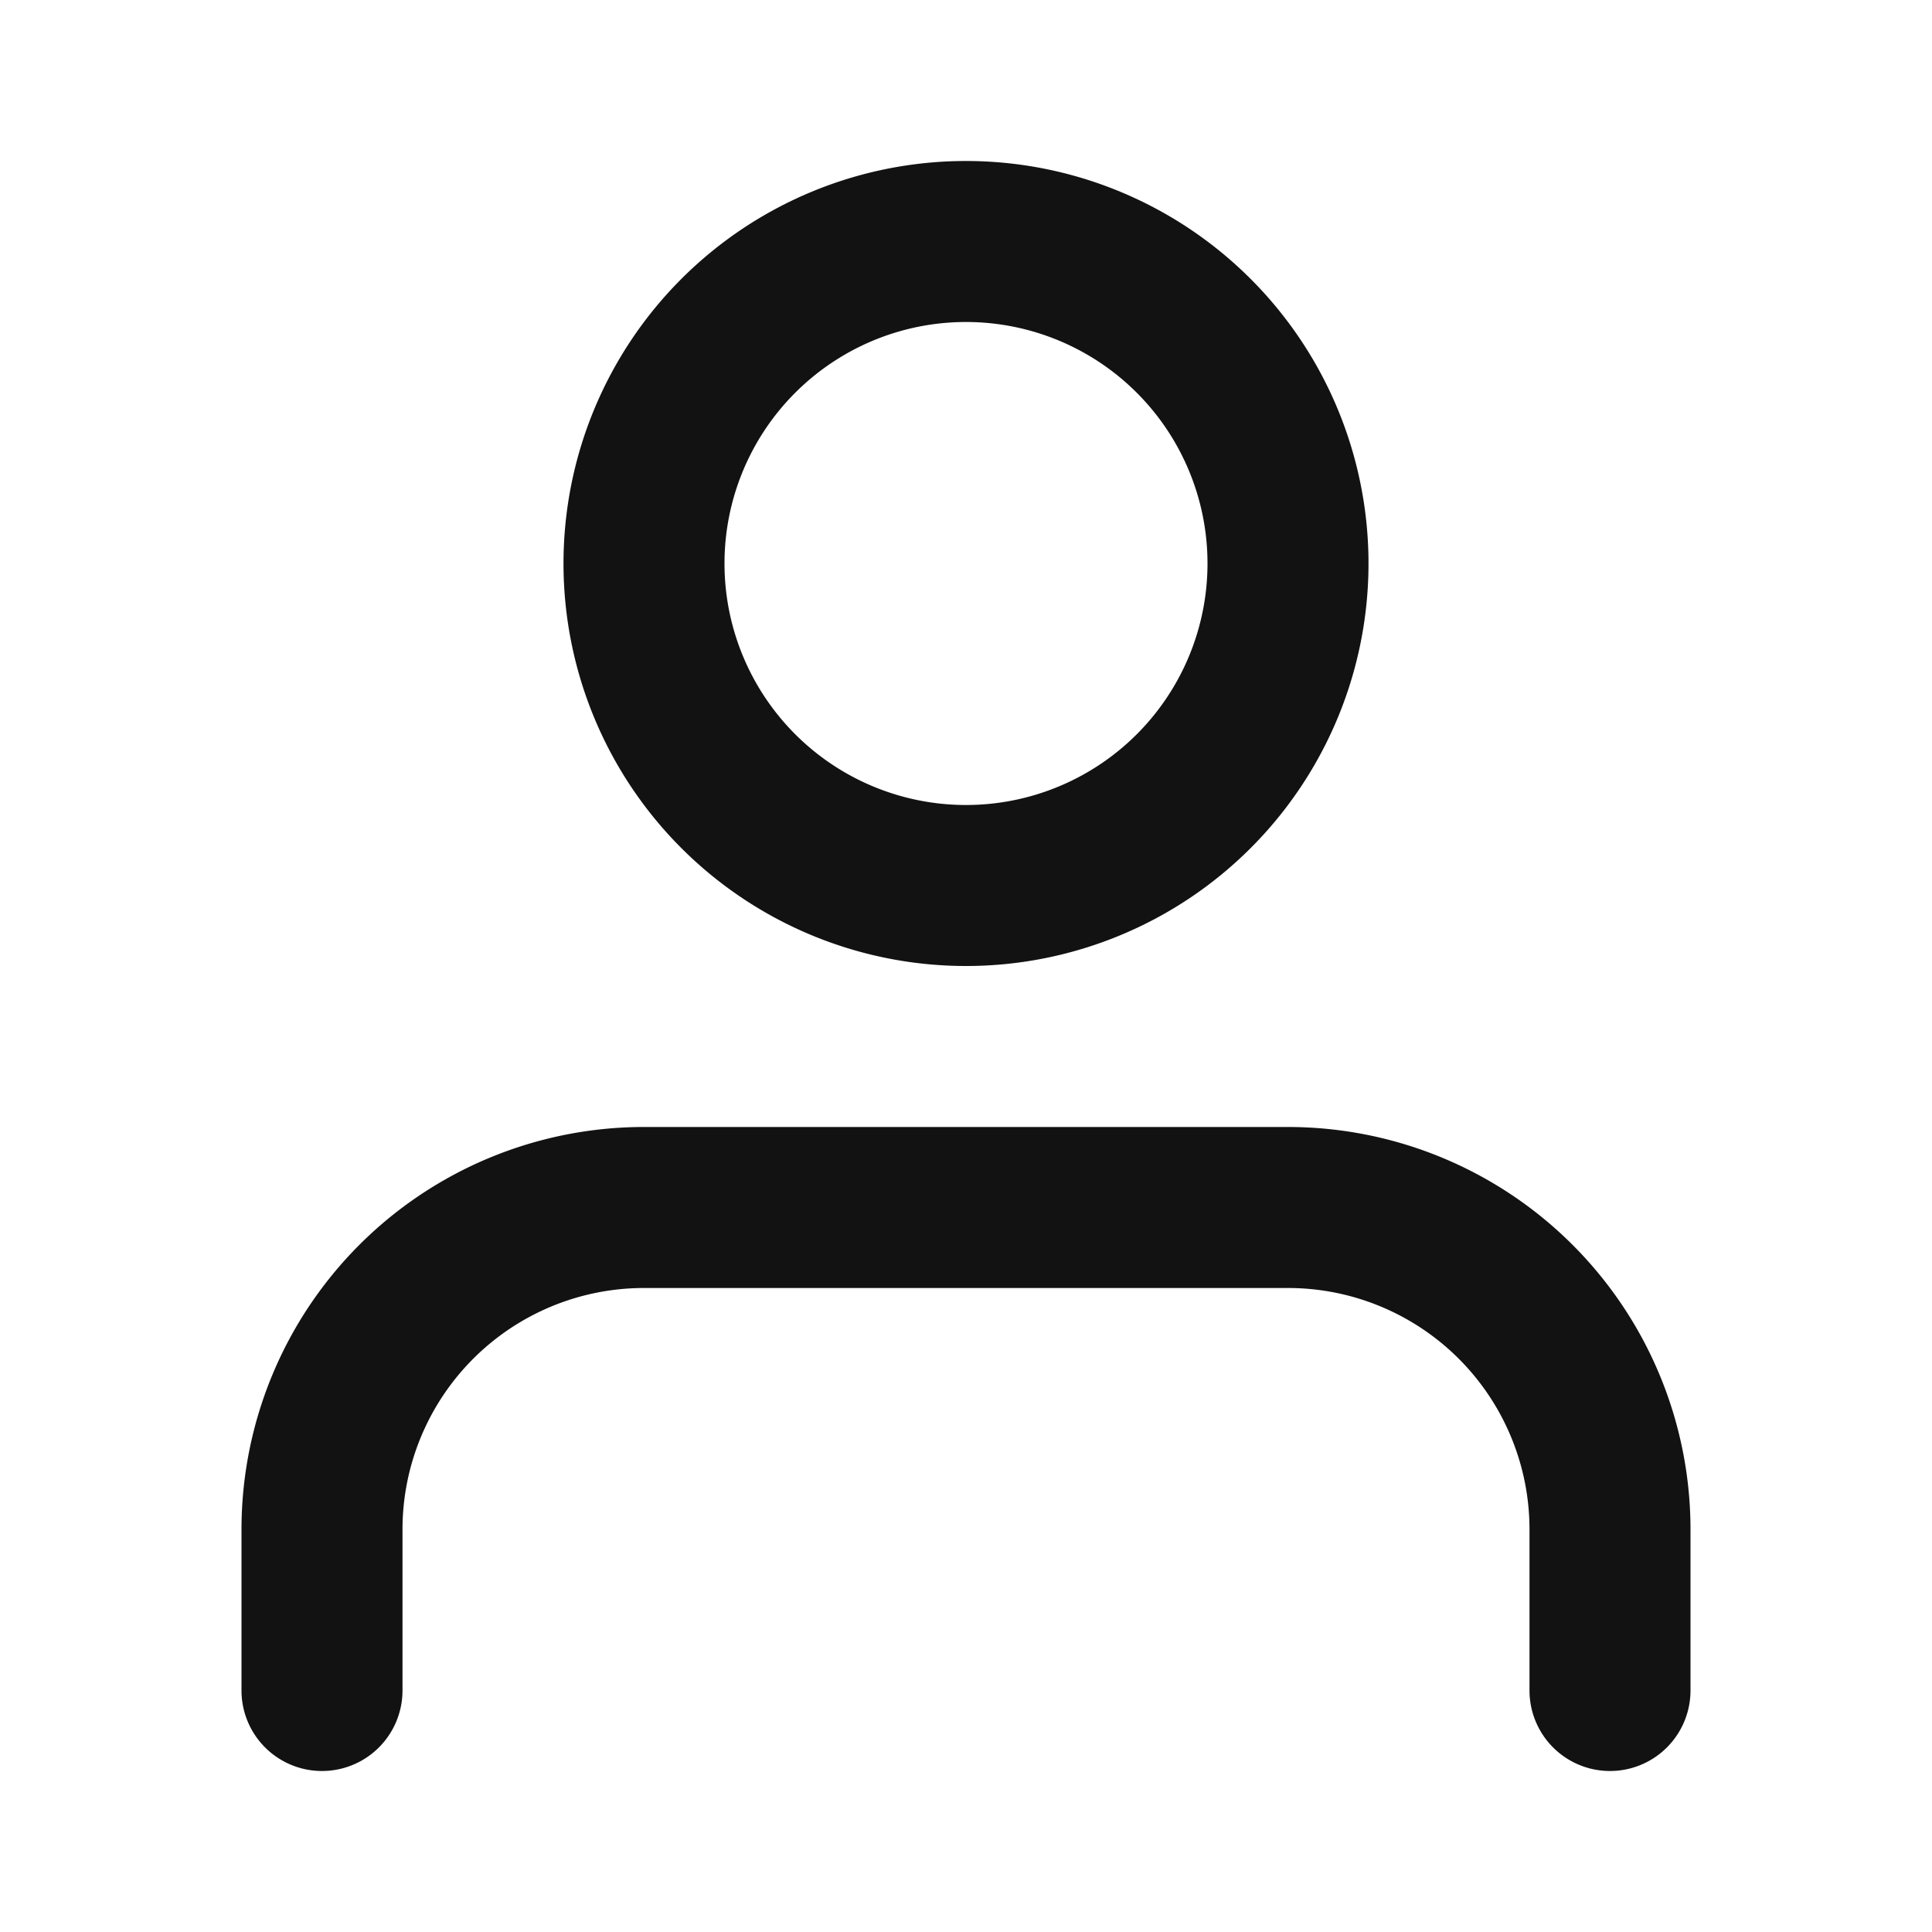 <svg width="24" height="24" viewBox="0 0 24 24" fill="none" xmlns="http://www.w3.org/2000/svg"><path fill-rule="evenodd" clip-rule="evenodd" d="M4.464 15.464A5 5 0 0 1 8 14h8a5 5 0 0 1 5 5v2a1 1 0 1 1-2 0v-2a3 3 0 0 0-3-3H8a3 3 0 0 0-3 3v2a1 1 0 1 1-2 0v-2a5 5 0 0 1 1.464-3.536ZM12 4a3 3 0 1 0 0 6 3 3 0 0 0 0-6ZM7 7a5 5 0 1 1 10 0A5 5 0 0 1 7 7Z" fill="#121212"/></svg>